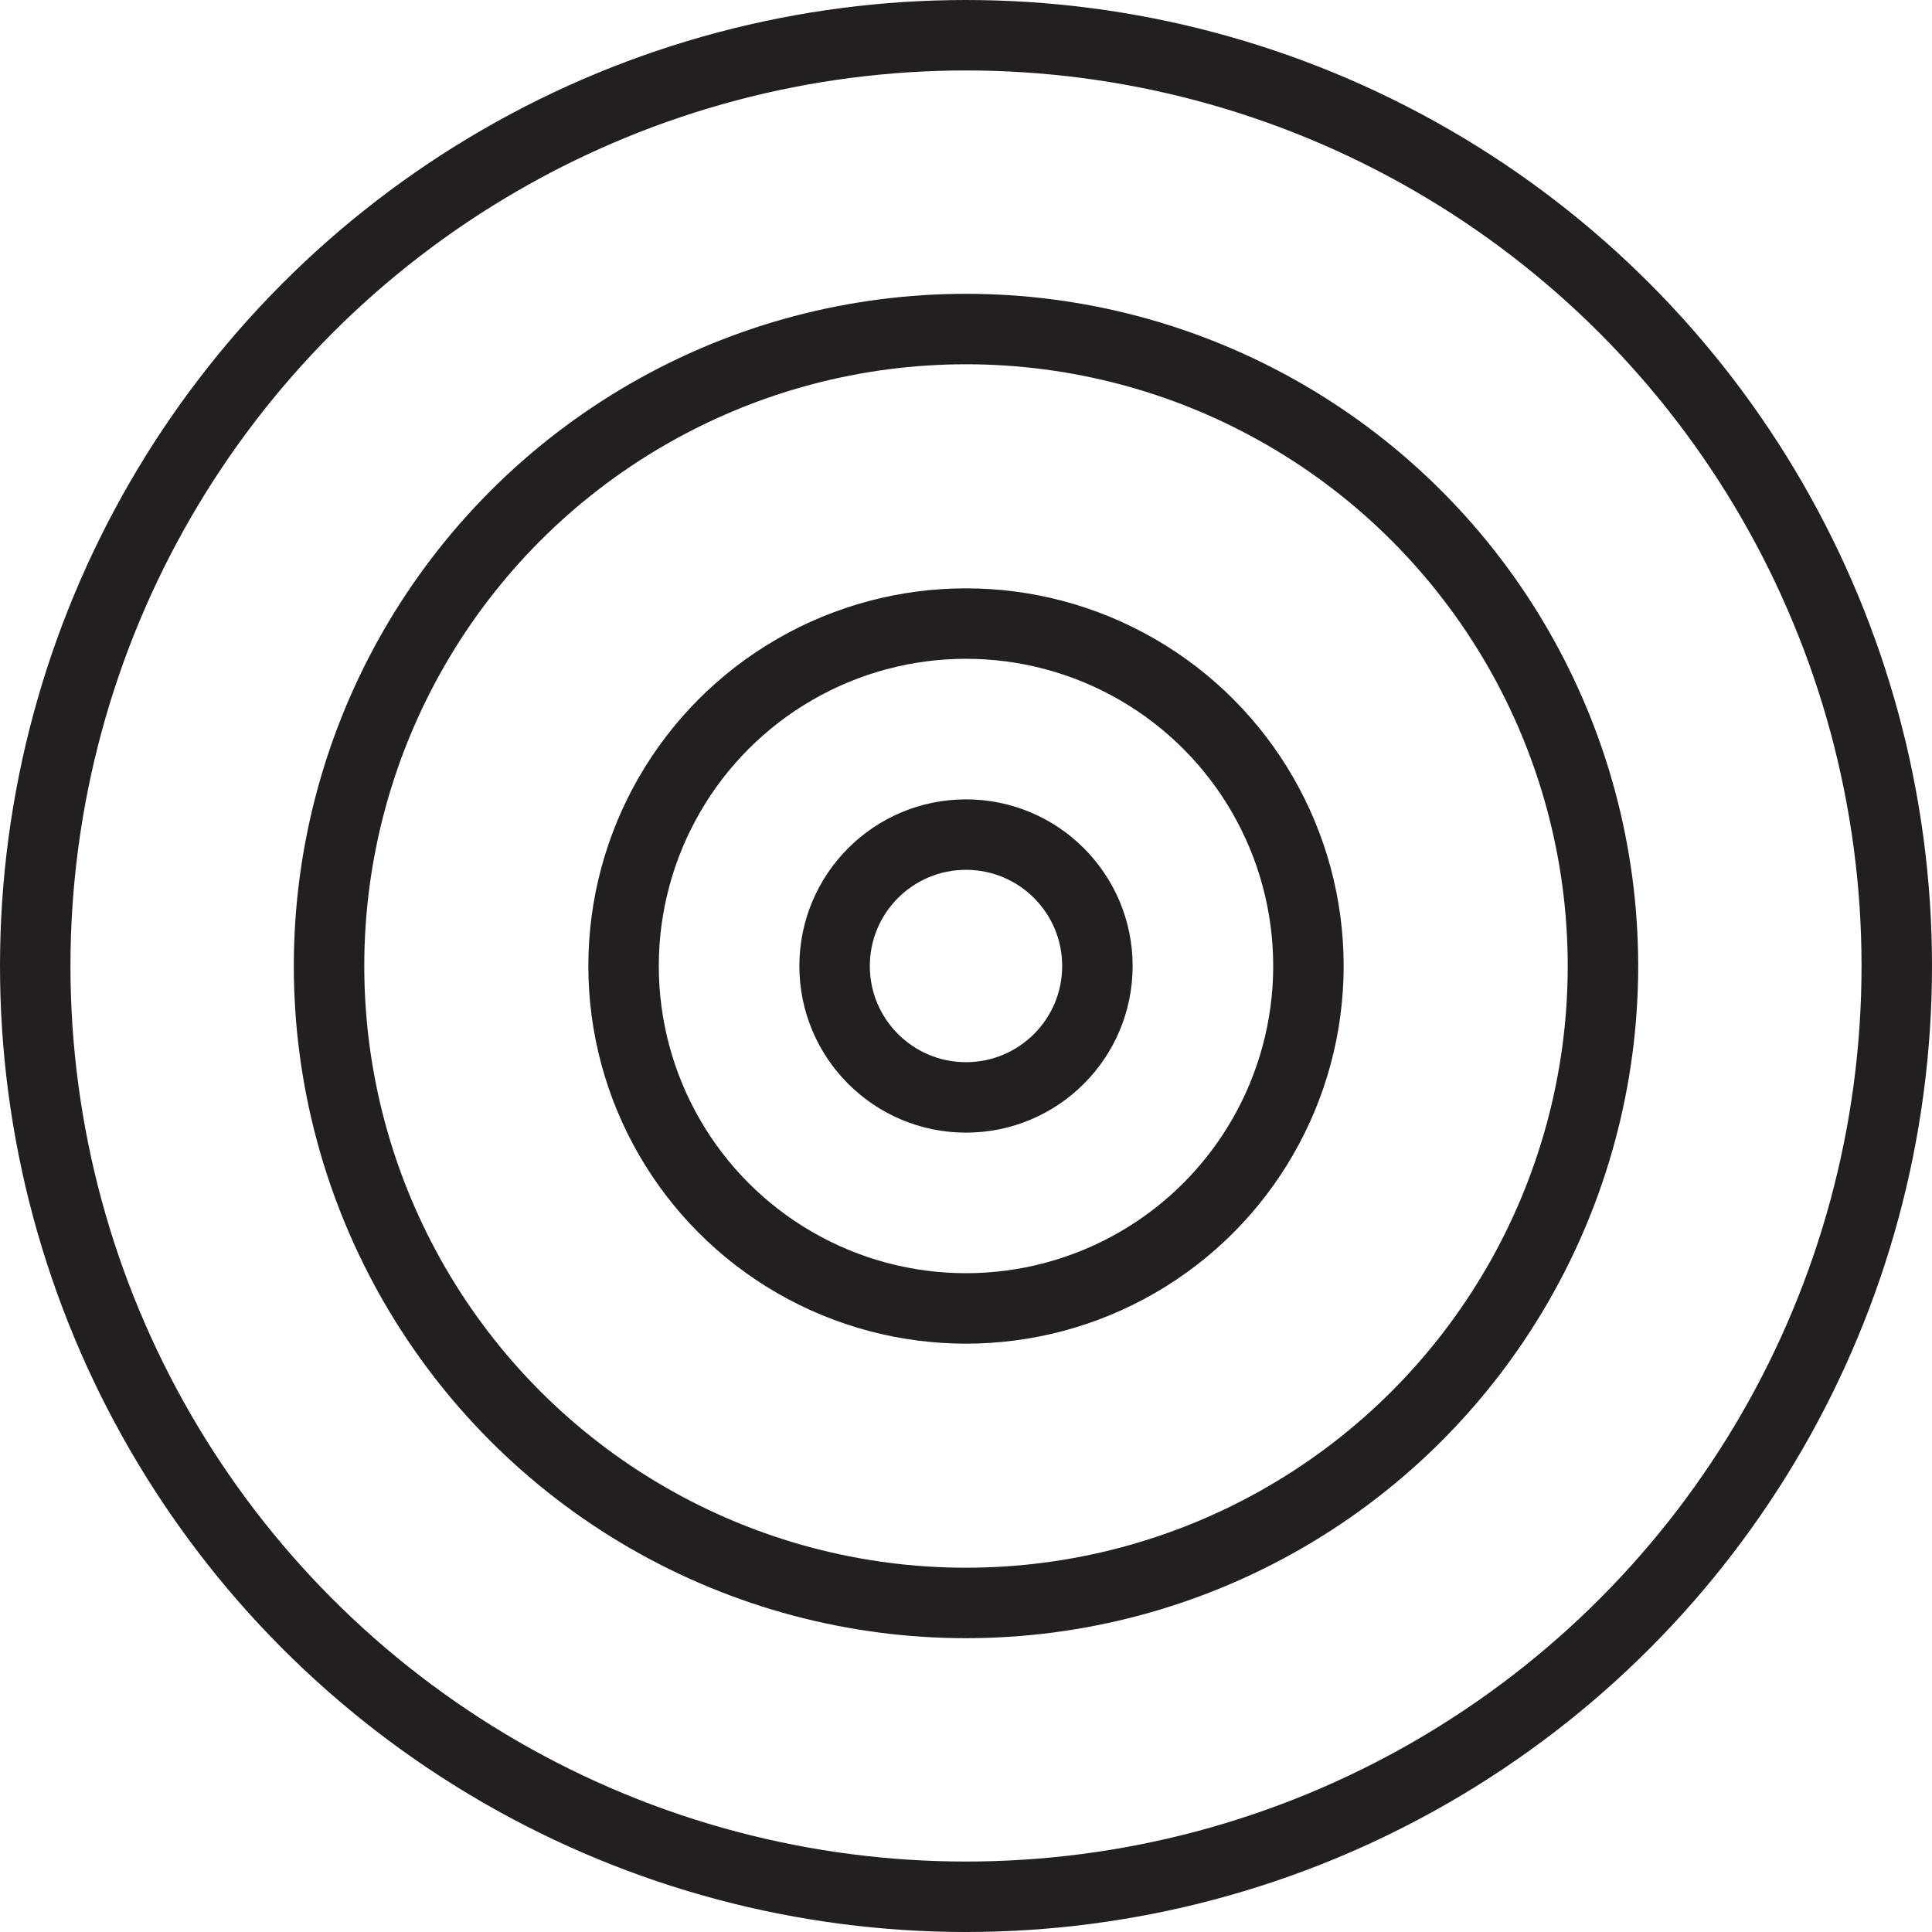<?xml version="1.0" encoding="utf-8"?>
<!-- Generator: Adobe Illustrator 27.5.0, SVG Export Plug-In . SVG Version: 6.00 Build 0)  -->
<svg version="1.1" id="Layer_1" xmlns="http://www.w3.org/2000/svg" xmlns:xlink="http://www.w3.org/1999/xlink" x="0px" y="0px"
	 viewBox="0 0 54.84 54.84" style="enable-background:new 0 0 54.84 54.84;" xml:space="preserve">
<style type="text/css">
	.st0{fill:none;stroke:#231F20;stroke-width:2;stroke-linecap:round;stroke-linejoin:round;stroke-miterlimit:10;}
</style>
<g>
	<circle class="st0" cx="27.42" cy="27.42" r="26.42"/>
	<circle class="st0" cx="27.42" cy="27.42" r="18.08"/>
	<circle class="st0" cx="27.42" cy="27.42" r="9.72"/>
	<circle class="st0" cx="27.42" cy="27.42" r="3.73"/>
</g>
</svg>
